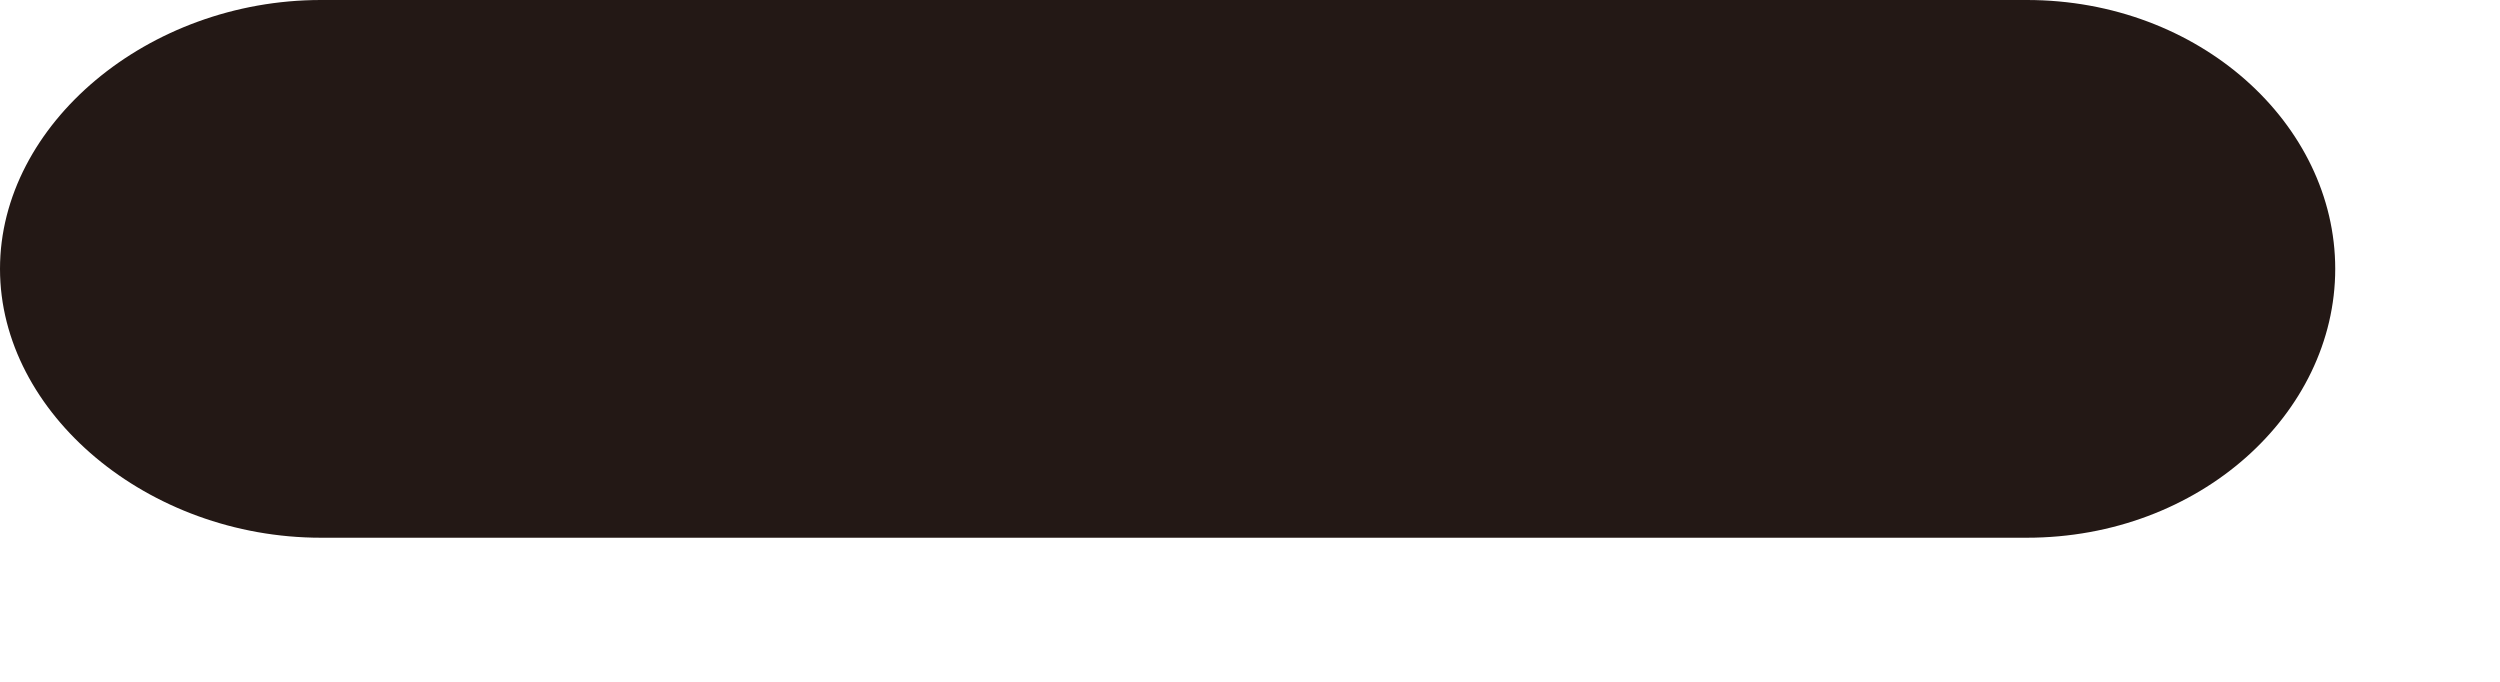 <?xml version="1.0" encoding="utf-8"?>
<svg xmlns="http://www.w3.org/2000/svg" fill="none" height="100%" overflow="visible" preserveAspectRatio="none" style="display: block;" viewBox="0 0 11 3" width="100%">
<path d="M0 1.183C0 1.82 0.652 2.366 1.412 2.366H8.918C9.678 2.366 10.275 1.82 10.275 1.183C10.275 0.546 9.678 0 8.918 0H1.412C0.652 0 0 0.546 0 1.183Z" fill="#231815" id="Vector"/>
</svg>